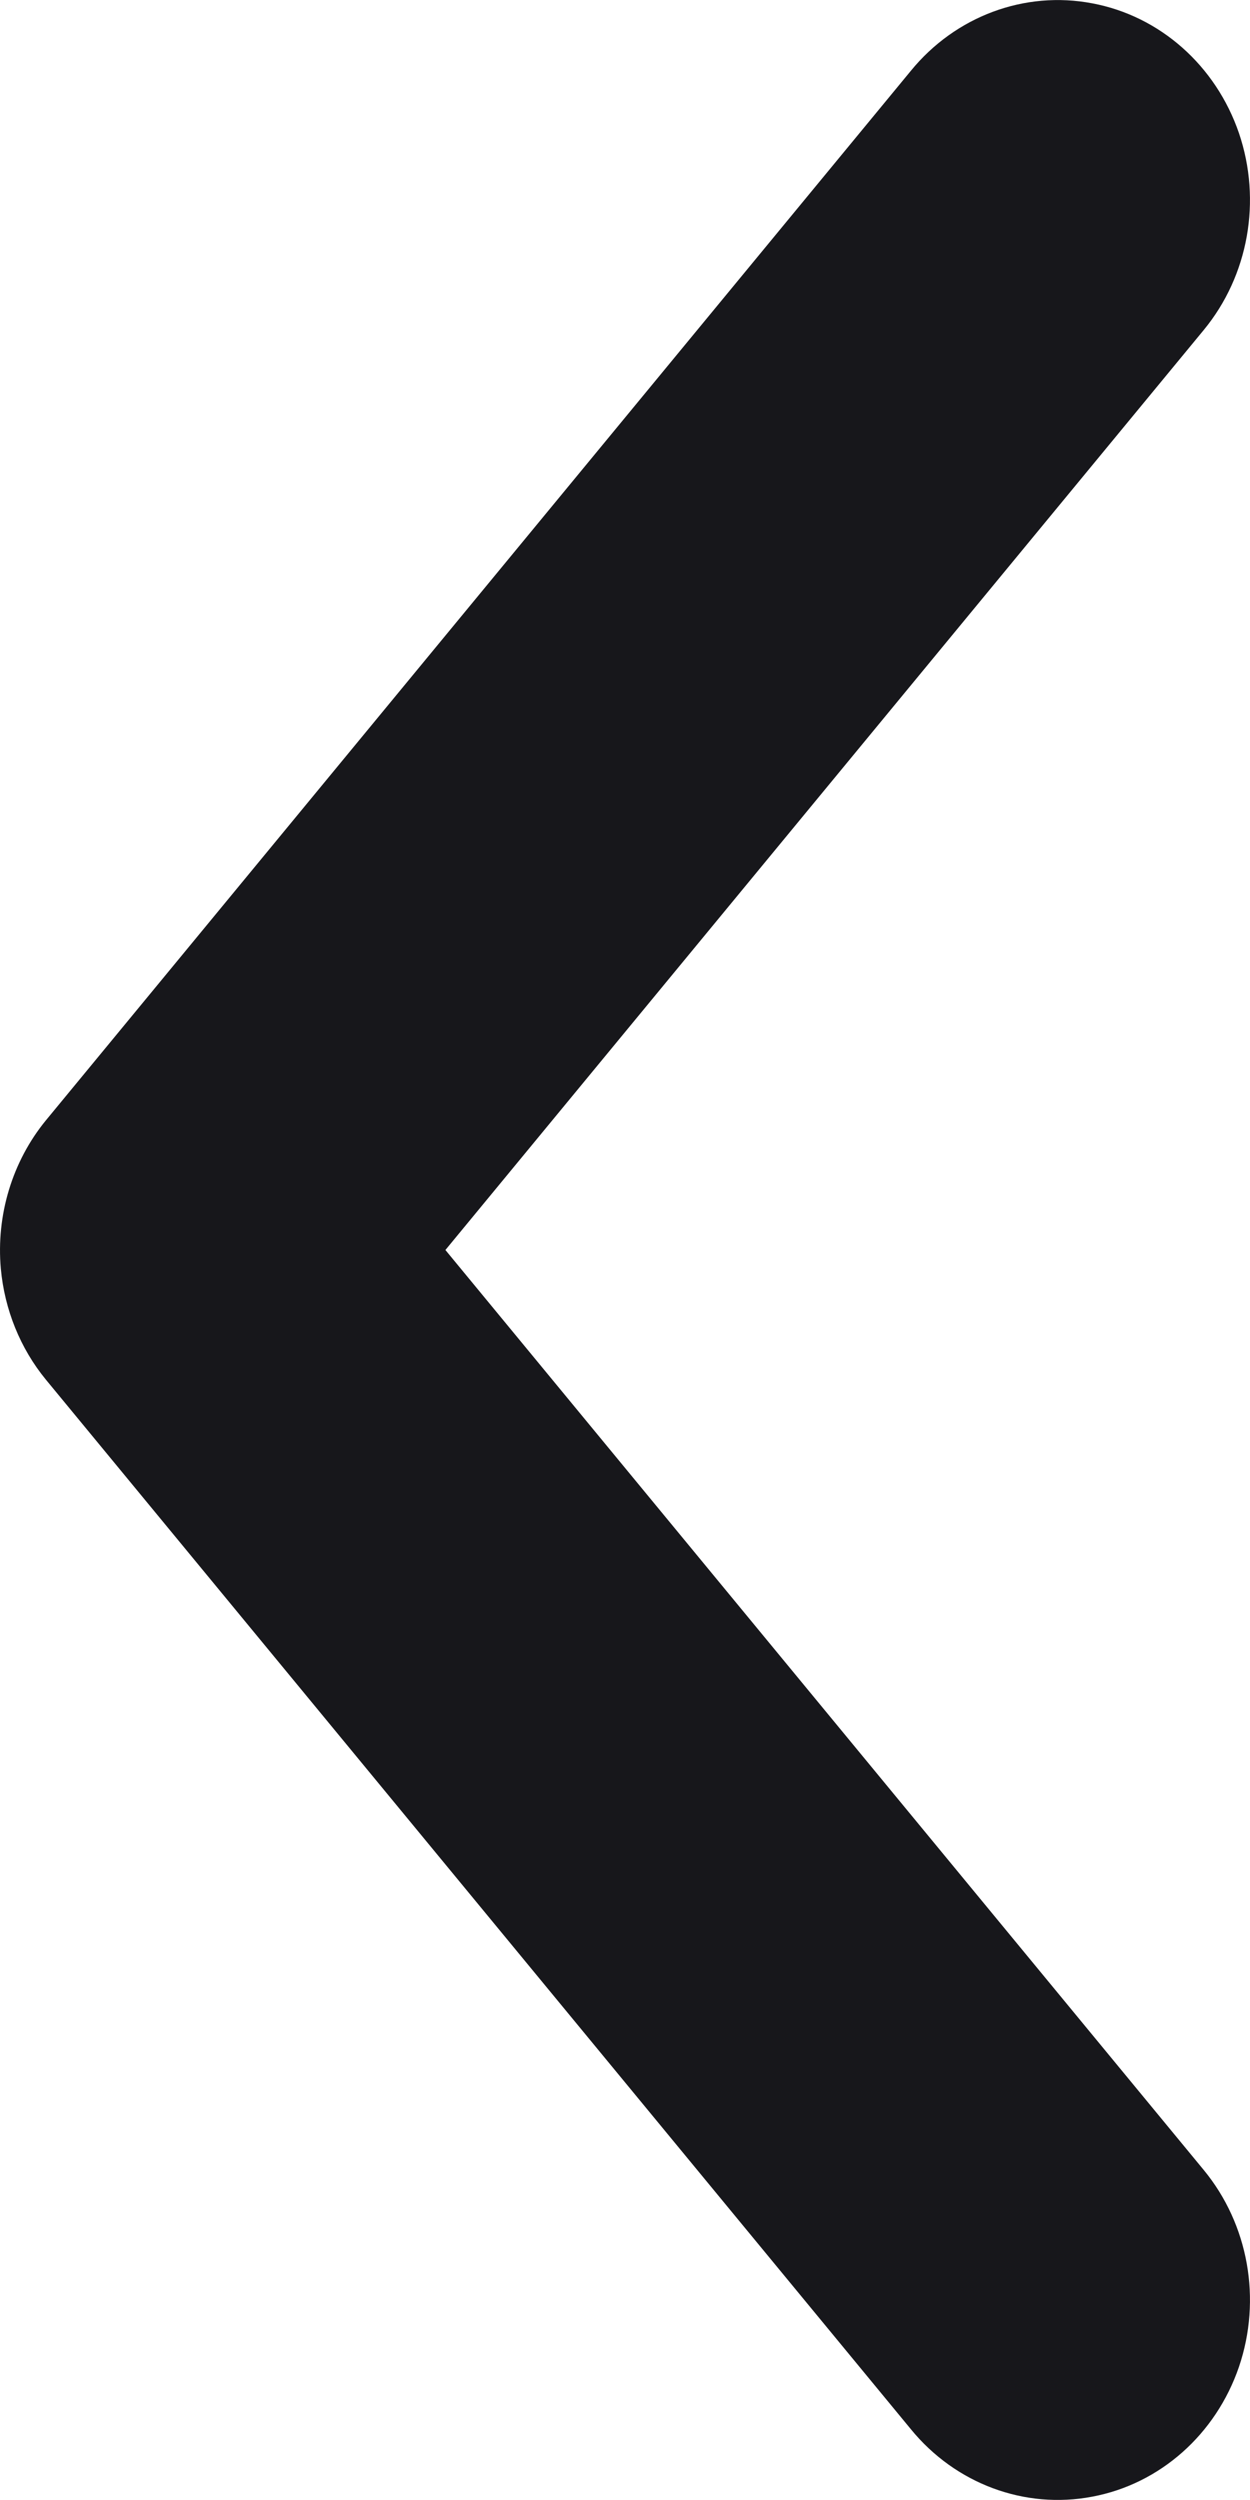 <svg xmlns="http://www.w3.org/2000/svg" width="6" height="12" viewBox="0 0 6 12" fill="none"><path fill-rule="evenodd" clip-rule="evenodd" d="M0.004 6.09C0.022 6.286 0.097 6.472 0.22 6.622L4.372 11.66C4.586 11.922 4.918 12.046 5.243 11.984C5.568 11.923 5.836 11.685 5.947 11.361C6.057 11.037 5.993 10.677 5.778 10.416L2.138 6L5.778 1.584C5.993 1.323 6.057 0.963 5.947 0.639C5.836 0.315 5.568 0.077 5.243 0.016C4.918 -0.046 4.586 0.078 4.372 0.34L0.22 5.378C0.059 5.575 -0.019 5.832 0.004 6.09Z" fill="#17171B"></path></svg>
